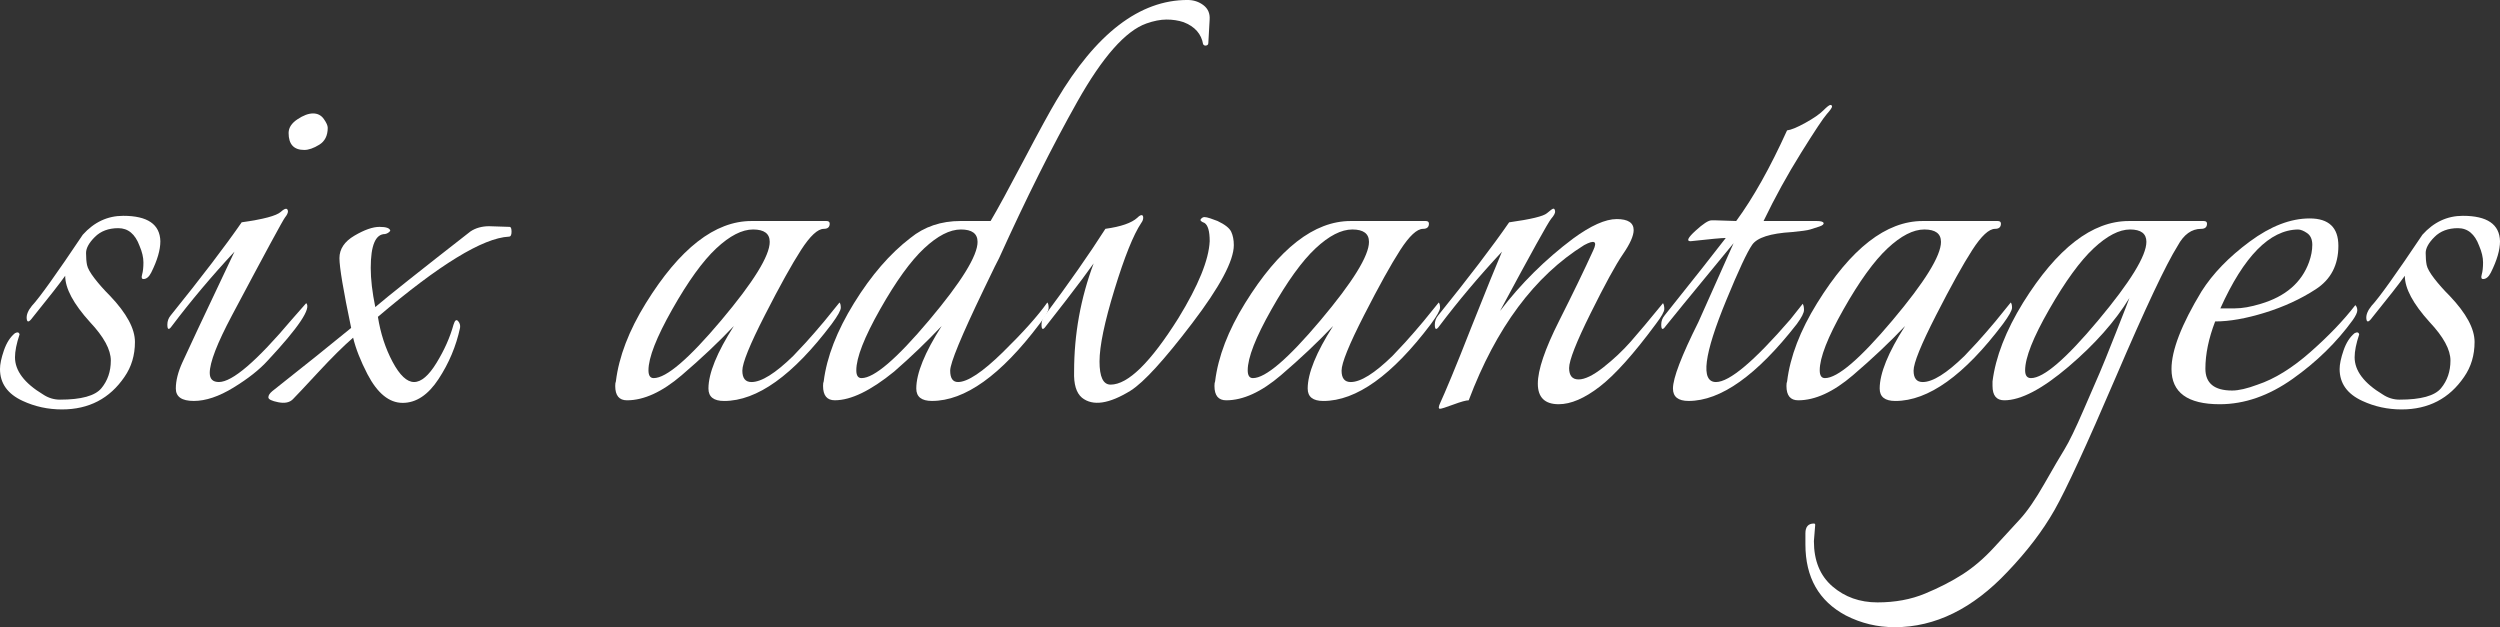 <?xml version="1.0" encoding="UTF-8"?><svg id="_レイヤー_2" xmlns="http://www.w3.org/2000/svg" viewBox="0 0 245.333 61.546"><rect x="0" y="0" width="245.333" height="61.546" fill="#333333" stroke="none"/><g id="_レイヤー_1-2"><path d="M14.075,27.382c-.171,0-.214-.148-.128-.447.085-.298.128-.693.128-1.184s-.128-1.033-.384-1.631c-.428-1.152-1.119-1.729-2.08-1.729-.959,0-1.727.289-2.303.864s-.863,1.099-.863,1.567c0,.47.031.863.096,1.184s.309.758.736,1.312c.426.555.938,1.131,1.535,1.728,1.62,1.707,2.431,3.21,2.431,4.51,0,1.303-.342,2.443-1.023,3.424-1.45,2.133-3.498,3.198-6.142,3.198-1.365,0-2.646-.278-3.839-.831-1.493-.682-2.239-1.729-2.239-3.135,0-.469.128-1.077.384-1.824.256-.746.618-1.311,1.088-1.695.256-.128.405-.085.448.128-.299.896-.448,1.643-.448,2.239,0,1.322.917,2.538,2.751,3.646.512.342,1.065.512,1.663.512,2.089,0,3.444-.373,4.063-1.119.617-.746.927-1.652.927-2.719s-.683-2.324-2.047-3.775c-1.622-1.791-2.431-3.305-2.431-4.542-.513.726-1.579,2.091-3.199,4.095-.342.47-.534.512-.576.128-.043-.384.128-.81.512-1.28.725-.768,2.389-3.092,4.99-6.973,1.109-1.236,2.432-1.855,3.967-1.855,2.389,0,3.604.832,3.646,2.495,0,.854-.299,1.878-.896,3.071-.214.426-.47.639-.768.639Z" style="fill:#fff;"/><path d="M22.916,38.034c-1.43.875-2.729,1.312-3.902,1.312-1.174,0-1.76-.405-1.76-1.216,0-.769.213-1.62.641-2.56.298-.682,2.004-4.307,5.117-10.876-2.26,2.431-4.308,4.862-6.141,7.294-.299.426-.448.383-.448-.129,0-.34.106-.639.319-.895,3.028-3.754,5.353-6.803,6.975-9.149,2.132-.298,3.411-.64,3.838-1.023.426-.384.661-.405.704-.063,0,.17-.097.373-.288.607s-1.93,3.444-5.215,9.629c-1.449,2.729-2.174,4.605-2.174,5.629,0,.598.297.896.895.896,1.322,0,3.711-2.047,7.166-6.143l1.407-1.6c.513.512-.747,2.39-3.774,5.631-.811.896-1.93,1.781-3.359,2.654ZM29.857,14.715c-1.023,0-1.535-.554-1.535-1.663,0-.512.288-.96.863-1.344.576-.384,1.088-.576,1.536-.576s.8.182,1.056.544c.256.363.384.651.384.864,0,.768-.278,1.322-.831,1.663-.555.342-1.047.512-1.473.512Z" style="fill:#fff;"/><path d="M48.026,22.2l1.983.064c.128,0,.191.16.191.479s-.086.479-.256.479c-2.559.129-6.846,2.752-12.859,7.869.256,1.621.736,3.094,1.439,4.415.704,1.322,1.408,1.983,2.111,1.983.704,0,1.439-.629,2.207-1.888.769-1.257,1.322-2.505,1.664-3.743.128-.426.277-.543.447-.352s.234.416.192.672c-.384,1.791-1.087,3.466-2.111,5.022-1.023,1.558-2.196,2.335-3.519,2.335s-2.475-.938-3.455-2.814c-.683-1.322-1.151-2.517-1.407-3.583-.938.811-2.079,1.94-3.423,3.391s-2.176,2.335-2.495,2.655-.8.416-1.439.287c-.64-.127-.96-.287-.96-.479s.129-.394.385-.607c3.24-2.56,5.821-4.628,7.74-6.206-.768-3.668-1.15-5.949-1.15-6.846,0-.896.489-1.631,1.471-2.207.98-.576,1.801-.863,2.463-.863.661,0,1.014.127,1.057.383-.129.172-.3.278-.513.32-.938,0-1.407,1.109-1.407,3.327,0,1.109.148,2.39.447,3.839,1.193-1.023,4.309-3.497,9.342-7.422.512-.341,1.129-.512,1.854-.512Z" style="fill:#fff;"/><path d="M82.381,29.686c.086.086.129.256.129.512s-.299.79-.896,1.6c-3.797,5.033-7.314,7.55-10.557,7.55-1.023,0-1.535-.405-1.535-1.216,0-1.493.832-3.54,2.496-6.142-1.494,1.578-3.199,3.188-5.119,4.83-1.919,1.643-3.711,2.463-5.373,2.463-.769,0-1.152-.469-1.152-1.408,0-.213.021-.361.064-.447.297-2.432,1.279-4.99,2.942-7.678,3.327-5.373,6.782-8.061,10.364-8.061h7.357c.213,0,.32.086.32.256,0,.342-.192.512-.576.512-.598,0-1.344.693-2.239,2.08-.896,1.386-2.079,3.518-3.551,6.396s-2.207,4.693-2.207,5.438c0,.747.298,1.12.896,1.12.98,0,2.346-.854,4.095-2.56.938-.98,1.642-1.748,2.111-2.304.469-.553.778-.916.928-1.087.149-.17.649-.788,1.503-1.855ZM75.535,23.735c0-.81-.543-1.215-1.631-1.215s-2.293.619-3.615,1.855c-1.322,1.237-2.762,3.23-4.318,5.981s-2.335,4.745-2.335,5.981c0,.512.17.768.513.768,1.236,0,3.443-1.887,6.621-5.662,3.177-3.773,4.766-6.344,4.766-7.709Z" style="fill:#fff;"/><path d="M118.259,4.479c-.043,0-.106-.042-.192-.128-.17-1.023-.811-1.748-1.919-2.176-.512-.17-1.066-.256-1.663-.256-.598,0-1.259.129-1.983.385-2.048.725-4.309,3.284-6.782,7.677-2.474,4.394-5.033,9.512-7.677,15.354-.043.043-.555,1.088-1.536,3.135-2.174,4.521-3.262,7.156-3.262,7.901,0,.747.256,1.12.768,1.12.938,0,2.398-.971,4.383-2.911,1.982-1.94,3.443-3.571,4.382-4.895.085.086.128.267.128.544s-.299.8-.896,1.567c-3.797,5.033-7.315,7.55-10.557,7.55-1.023,0-1.535-.405-1.535-1.216,0-1.493.831-3.54,2.495-6.142-1.494,1.578-3.05,3.07-4.67,4.479-2.304,1.877-4.245,2.814-5.822,2.814-.768,0-1.152-.469-1.152-1.408,0-.213.021-.361.064-.447.298-2.389,1.289-4.947,2.975-7.678,1.685-2.729,3.529-4.861,5.535-6.396,1.363-1.109,3.006-1.664,4.926-1.664h2.943c.682-1.152,1.769-3.145,3.262-5.982,1.493-2.836,2.56-4.787,3.199-5.854,3.881-6.567,8.168-9.853,12.859-9.853.598,0,1.119.171,1.568.512.447.343.648.812.607,1.407l-.129,2.304c0,.171-.106.256-.319.256ZM95.931,23.735c0-.81-.544-1.215-1.632-1.215-1.087,0-2.293.619-3.614,1.855-1.322,1.237-2.763,3.23-4.318,5.981-1.558,2.751-2.335,4.745-2.335,5.981,0,.512.17.768.512.768,1.236,0,3.443-1.887,6.621-5.662,3.178-3.773,4.767-6.344,4.767-7.709Z" style="fill:#fff;"/><path d="M110.971,38.323c-2.133,1.32-3.732,1.556-4.798.703-.555-.469-.811-1.322-.768-2.559,0-3.668.64-7.208,1.919-10.621-.598.854-1.514,2.08-2.75,3.68-1.238,1.599-1.878,2.42-1.92,2.463-.299.426-.447.383-.447-.129,0-.34.105-.639.319-.895,2.388-3.199,4.372-6.035,5.95-8.51,1.535-.213,2.58-.576,3.135-1.088.17-.17.309-.256.416-.256.105,0,.16.086.16.256,0,.172-.064.342-.192.512-.769,1.152-1.643,3.327-2.623,6.526-.981,3.198-1.472,5.556-1.472,7.069,0,1.515.361,2.271,1.088,2.271,1.705,0,3.924-2.176,6.653-6.525,1.962-3.199,2.985-5.715,3.071-7.55,0-.981-.172-1.577-.512-1.792-.342-.127-.459-.256-.352-.383.105-.129.223-.192.352-.192.127,0,.319.043.576.128.256.086.489.171.703.256.725.342,1.172.693,1.344,1.056.17.362.256.8.256,1.312,0,1.535-1.365,4.095-4.095,7.678-2.729,3.582-4.734,5.779-6.015,6.59Z" style="fill:#fff;"/><path d="M141.188,29.686c.084.086.127.256.127.512s-.299.79-.895,1.6c-3.797,5.033-7.316,7.55-10.557,7.55-1.023,0-1.535-.405-1.535-1.216,0-1.493.831-3.54,2.494-6.142-1.493,1.578-3.199,3.188-5.117,4.83-1.92,1.643-3.711,2.463-5.375,2.463-.768,0-1.151-.469-1.151-1.408,0-.213.021-.361.063-.447.299-2.432,1.28-4.99,2.943-7.678,3.327-5.373,6.781-8.061,10.364-8.061h7.357c.214,0,.32.086.32.256,0,.342-.192.512-.576.512-.598,0-1.343.693-2.239,2.08-.896,1.386-2.079,3.518-3.551,6.396-1.471,2.879-2.207,4.693-2.207,5.438,0,.747.298,1.12.896,1.12.981,0,2.345-.854,4.095-2.56.938-.98,1.642-1.748,2.111-2.304.469-.553.777-.916.928-1.087.148-.17.65-.788,1.504-1.855ZM134.342,23.735c0-.81-.545-1.215-1.632-1.215s-2.293.619-3.614,1.855c-1.322,1.237-2.763,3.23-4.318,5.981-1.559,2.751-2.336,4.745-2.336,5.981,0,.512.17.768.512.768,1.236,0,3.443-1.887,6.622-5.662,3.177-3.773,4.767-6.344,4.767-7.709Z" style="fill:#fff;"/><path d="M160.316,22.584c0,.556-.353,1.344-1.057,2.367-.703,1.024-1.759,2.954-3.166,5.79-1.408,2.837-2.111,4.629-2.111,5.374,0,.747.309,1.12.928,1.12.617,0,1.428-.395,2.431-1.184,1.001-.789,1.897-1.632,2.687-2.527.789-.896,1.845-2.153,3.168-3.775.084.129.127.32.127.576s-.277.747-.831,1.472c-2.175,2.942-4.01,4.99-5.503,6.142-1.492,1.152-2.836,1.728-4.029,1.728-1.366,0-2.048-.672-2.048-2.015,0-1.344.692-3.391,2.079-6.143,1.386-2.751,2.506-5.064,3.359-6.941.426-.896.127-1.065-.896-.512-4.861,3.029-8.637,8.104-11.324,15.227-.256,0-.758.139-1.503.416-.747.277-1.184.416-1.312.416-.171,0-.16-.203.032-.607.192-.406.554-1.248,1.087-2.527s1.184-2.9,1.951-4.863c1.493-3.752,2.496-6.227,3.008-7.421-2.262,2.431-4.309,4.862-6.143,7.294-.299.426-.447.383-.447-.129,0-.34.105-.639.32-.895,3.027-3.754,5.352-6.803,6.973-9.149,2.133-.298,3.369-.597,3.711-.896.341-.298.554-.448.641-.448.084,0,.137.087.159.257.021.17-.106.415-.384.734-.277.32-1.951,3.338-5.022,9.054,2.048-2.688,4.436-5.055,7.165-7.102,1.749-1.28,3.178-1.919,4.287-1.919,1.108,0,1.664.362,1.664,1.087Z" style="fill:#fff;"/><path d="M168.395,21.624l1.984.064c1.662-2.26,3.326-5.225,4.99-8.893.383-.043.98-.288,1.791-.736.81-.447,1.396-.853,1.76-1.215.361-.362.596-.545.703-.545.105,0,.16.055.16.16,0,.107-.172.353-.512.736-.342.384-1.184,1.653-2.527,3.807-1.344,2.154-2.57,4.383-3.679,6.686h5.183c.426,0,.66.064.703.191.042.129-.096.246-.416.353s-.619.202-.896.288c-.278.086-.886.17-1.823.256-2.09.127-3.381.543-3.871,1.247s-1.333,2.507-2.527,5.406c-2.218,5.374-2.559,8.062-1.023,8.062,1.322,0,3.753-2.047,7.294-6.143l1.216-1.535c.084.128.127.331.127.607,0,.278-.234.736-.703,1.376-3.924,5.033-7.465,7.55-10.62,7.55-1.024,0-1.536-.405-1.536-1.216,0-1.024.832-3.199,2.496-6.526l3.455-7.74c-4.352,5.289-6.569,7.996-6.654,8.125-.299.426-.447.383-.447-.129,0-.34.105-.639.319-.895,2.899-3.625,4.904-6.164,6.014-7.613-.384,0-1.535.106-3.454.319-.428,0-.268-.341.479-1.024.745-.682,1.269-1.023,1.567-1.023h.447Z" style="fill:#fff;"/><path d="M197.319,29.686c.085.086.128.256.128.512s-.299.79-.896,1.6c-3.797,5.033-7.315,7.55-10.557,7.55-1.023,0-1.535-.405-1.535-1.216,0-1.493.831-3.54,2.495-6.142-1.494,1.578-3.199,3.188-5.118,4.83-1.919,1.643-3.711,2.463-5.374,2.463-.768,0-1.152-.469-1.152-1.408,0-.213.021-.361.064-.447.298-2.432,1.279-4.99,2.943-7.678,3.326-5.373,6.781-8.061,10.363-8.061h7.357c.214,0,.32.086.32.256,0,.342-.191.512-.576.512-.598,0-1.343.693-2.238,2.08-.896,1.386-2.08,3.518-3.551,6.396-1.472,2.879-2.207,4.693-2.207,5.438,0,.747.297,1.12.895,1.12.981,0,2.346-.854,4.096-2.56.938-.98,1.641-1.748,2.111-2.304.469-.553.777-.916.928-1.087.148-.17.649-.788,1.503-1.855ZM190.474,23.735c0-.81-.544-1.215-1.632-1.215-1.087,0-2.293.619-3.614,1.855-1.322,1.237-2.763,3.23-4.318,5.981-1.558,2.751-2.335,4.745-2.335,5.981,0,.512.17.768.512.768,1.236,0,3.443-1.887,6.621-5.662,3.178-3.773,4.767-6.344,4.767-7.709Z" style="fill:#fff;"/><path d="M178.132,51.502l-.128,1.6c0,1.919.607,3.4,1.823,4.446,1.216,1.045,2.687,1.567,4.415,1.567,1.727,0,3.284-.288,4.67-.864,1.387-.575,2.613-1.205,3.679-1.887,1.066-.683,2.091-1.558,3.071-2.623.98-1.066,1.833-1.994,2.559-2.783.725-.789,1.524-1.951,2.399-3.486.874-1.535,1.535-2.666,1.983-3.391.447-.727,1.076-2.027,1.887-3.903s1.333-3.081,1.568-3.614c.233-.533.756-1.824,1.566-3.871s1.258-3.199,1.344-3.455c-1.407,2.304-3.401,4.554-5.981,6.75-2.581,2.197-4.682,3.295-6.302,3.295-.768,0-1.152-.469-1.152-1.408v-.447c.299-2.389,1.301-4.969,3.008-7.741,3.326-5.331,6.781-7.997,10.364-7.997h7.356c.214,0,.32.086.32.256,0,.342-.191.512-.576.512-.938,0-1.705.555-2.303,1.664-1.151,1.834-3.166,6.109-6.045,12.827-2.88,6.718-4.895,11.089-6.047,13.115-1.151,2.025-2.688,4.04-4.605,6.046-3.412,3.625-7.102,5.438-11.068,5.438-1.705,0-3.305-.383-4.799-1.15-2.645-1.408-3.967-3.733-3.967-6.975v-1.088c0-.639.278-.959.832-.959.086,0,.128.042.128.128ZM210.633,23.735c0-.81-.534-1.215-1.6-1.215-1.066,0-2.262.619-3.583,1.855-1.322,1.237-2.772,3.23-4.351,5.981s-2.367,4.745-2.367,5.981c0,.512.191.768.576.768,1.236,0,3.433-1.887,6.59-5.662,3.156-3.773,4.734-6.344,4.734-7.709Z" style="fill:#fff;"/><path d="M217.382,31.541c-.64,1.663-.96,3.21-.96,4.638,0,1.43.874,2.145,2.623,2.145.641,0,1.472-.192,2.496-.576,1.663-.555,3.391-1.621,5.182-3.199,1.791-1.577,3.263-3.113,4.414-4.606.129.128.192.299.192.512,0,.214-.149.534-.448.96-1.578,2.176-3.541,4.095-5.886,5.758-2.347,1.664-4.734,2.495-7.165,2.495-3.157,0-4.734-1.151-4.734-3.454,0-1.834.98-4.372,2.943-7.613,1.107-1.749,2.687-3.381,4.734-4.895,2.047-1.514,4.008-2.271,5.885-2.271s2.815.896,2.815,2.688c0,1.877-.735,3.295-2.207,4.254-1.472.96-3.136,1.728-4.99,2.303-1.855.576-3.487.864-4.895.864ZM217.894,30.261h1.439c.704,0,1.546-.148,2.527-.447,2.431-.725,4.009-2.09,4.734-4.094.213-.598.319-1.162.319-1.696,0-.532-.17-.917-.512-1.151s-.639-.352-.896-.352c-2.772.043-5.31,2.623-7.613,7.74Z" style="fill:#fff;"/><path d="M243.67,27.382c-.171,0-.214-.148-.128-.447.085-.298.128-.693.128-1.184s-.128-1.033-.384-1.631c-.427-1.152-1.12-1.729-2.079-1.729-.96,0-1.729.289-2.304.864s-.864,1.099-.864,1.567c0,.47.033.863.097,1.184s.31.758.735,1.312c.426.555.938,1.131,1.535,1.728,1.621,1.707,2.432,3.21,2.432,4.51,0,1.303-.342,2.443-1.023,3.424-1.451,2.133-3.498,3.198-6.143,3.198-1.365,0-2.645-.278-3.838-.831-1.494-.682-2.239-1.729-2.239-3.135,0-.469.128-1.077.384-1.824.256-.746.617-1.311,1.088-1.695.256-.128.404-.085.447.128-.299.896-.447,1.643-.447,2.239,0,1.322.916,2.538,2.751,3.646.512.342,1.065.512,1.663.512,2.09,0,3.443-.373,4.062-1.119.618-.746.928-1.652.928-2.719s-.683-2.324-2.047-3.775c-1.621-1.791-2.432-3.305-2.432-4.542-.512.726-1.578,2.091-3.199,4.095-.342.47-.533.512-.575.128-.043-.384.128-.81.512-1.28.726-.768,2.388-3.092,4.99-6.973,1.108-1.236,2.431-1.855,3.967-1.855,2.388,0,3.604.832,3.646,2.495,0,.854-.299,1.878-.896,3.071-.214.426-.47.639-.768.639Z" style="fill:#fff;"/></g></svg>